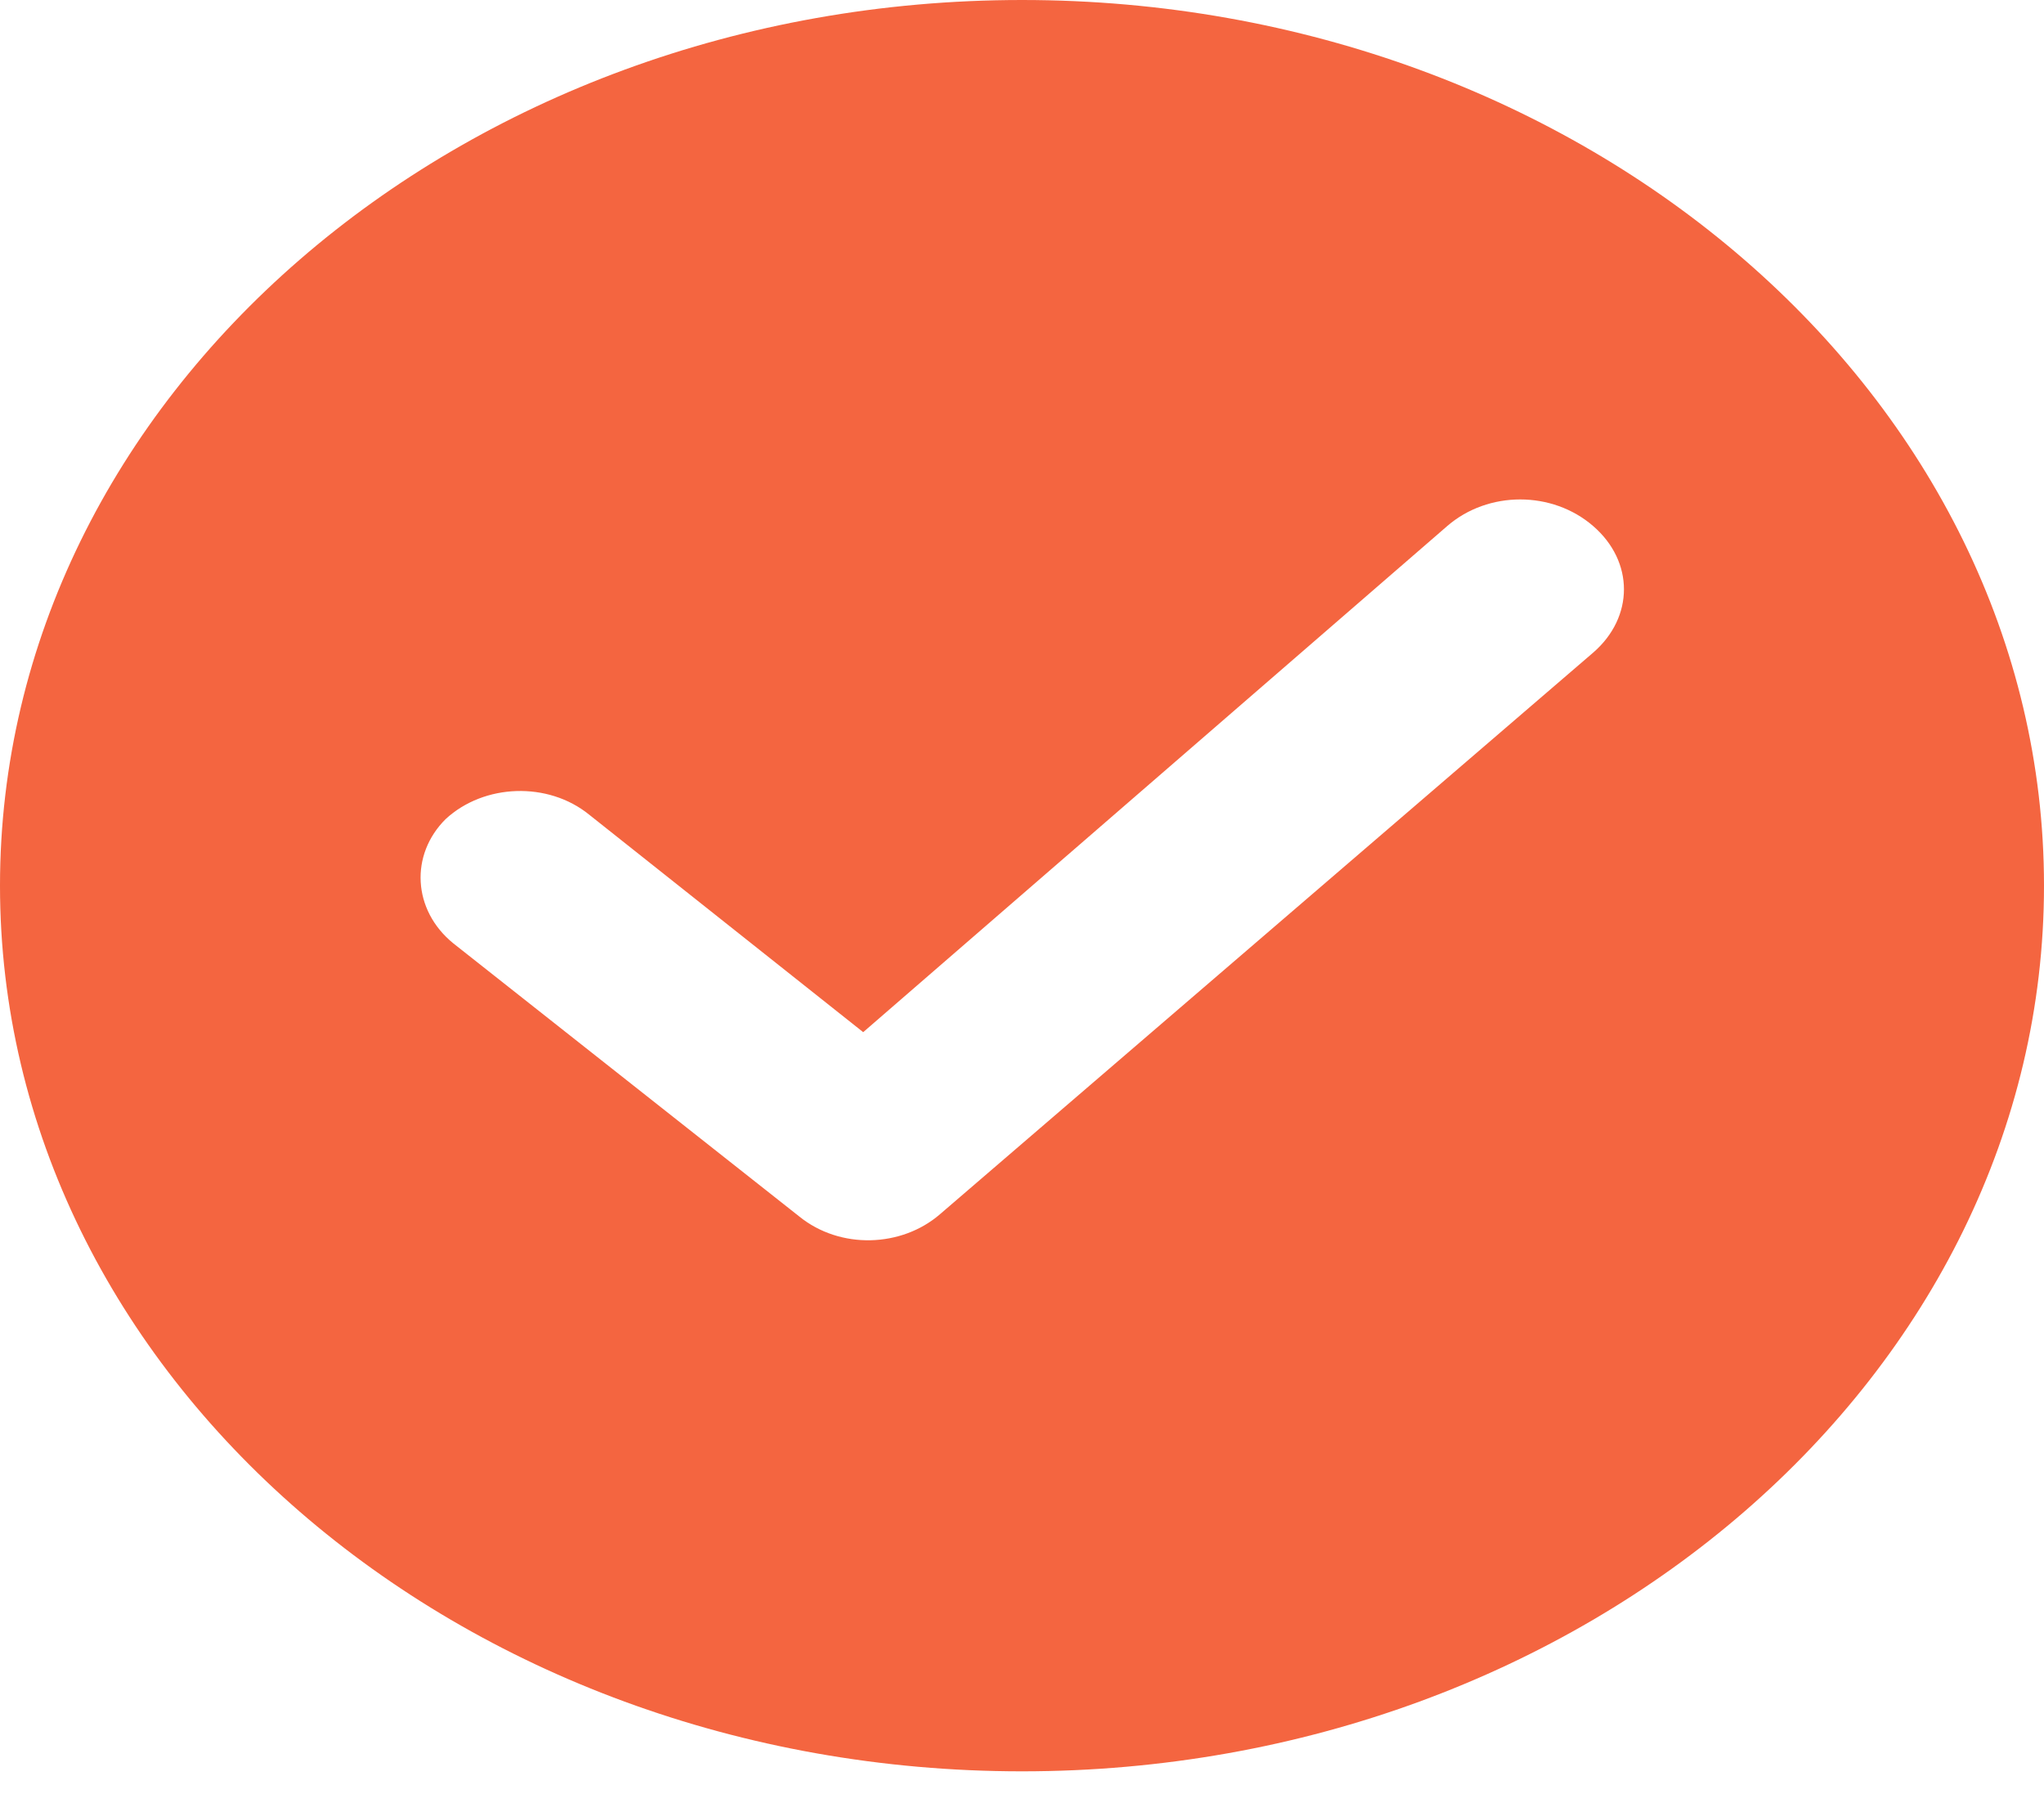 <?xml version="1.0" encoding="UTF-8"?> <svg xmlns="http://www.w3.org/2000/svg" width="49" height="43" viewBox="0 0 49 43" fill="none"> <path d="M24.5 0C10.991 0 0 9.524 0 21.229C0 32.935 10.991 42.459 24.5 42.459C38.009 42.459 49 32.935 49 21.229C49 9.524 38.009 0 24.5 0ZM38.193 15.643L22.535 29.104C21.614 29.902 20.14 29.955 19.158 29.157L10.868 22.613C9.886 21.815 9.825 20.485 10.684 19.633C11.605 18.782 13.14 18.729 14.123 19.527L20.693 24.741L34.693 12.61C35.676 11.759 37.211 11.759 38.193 12.61C39.176 13.461 39.176 14.791 38.193 15.643Z" fill="#F46540"></path> </svg> 